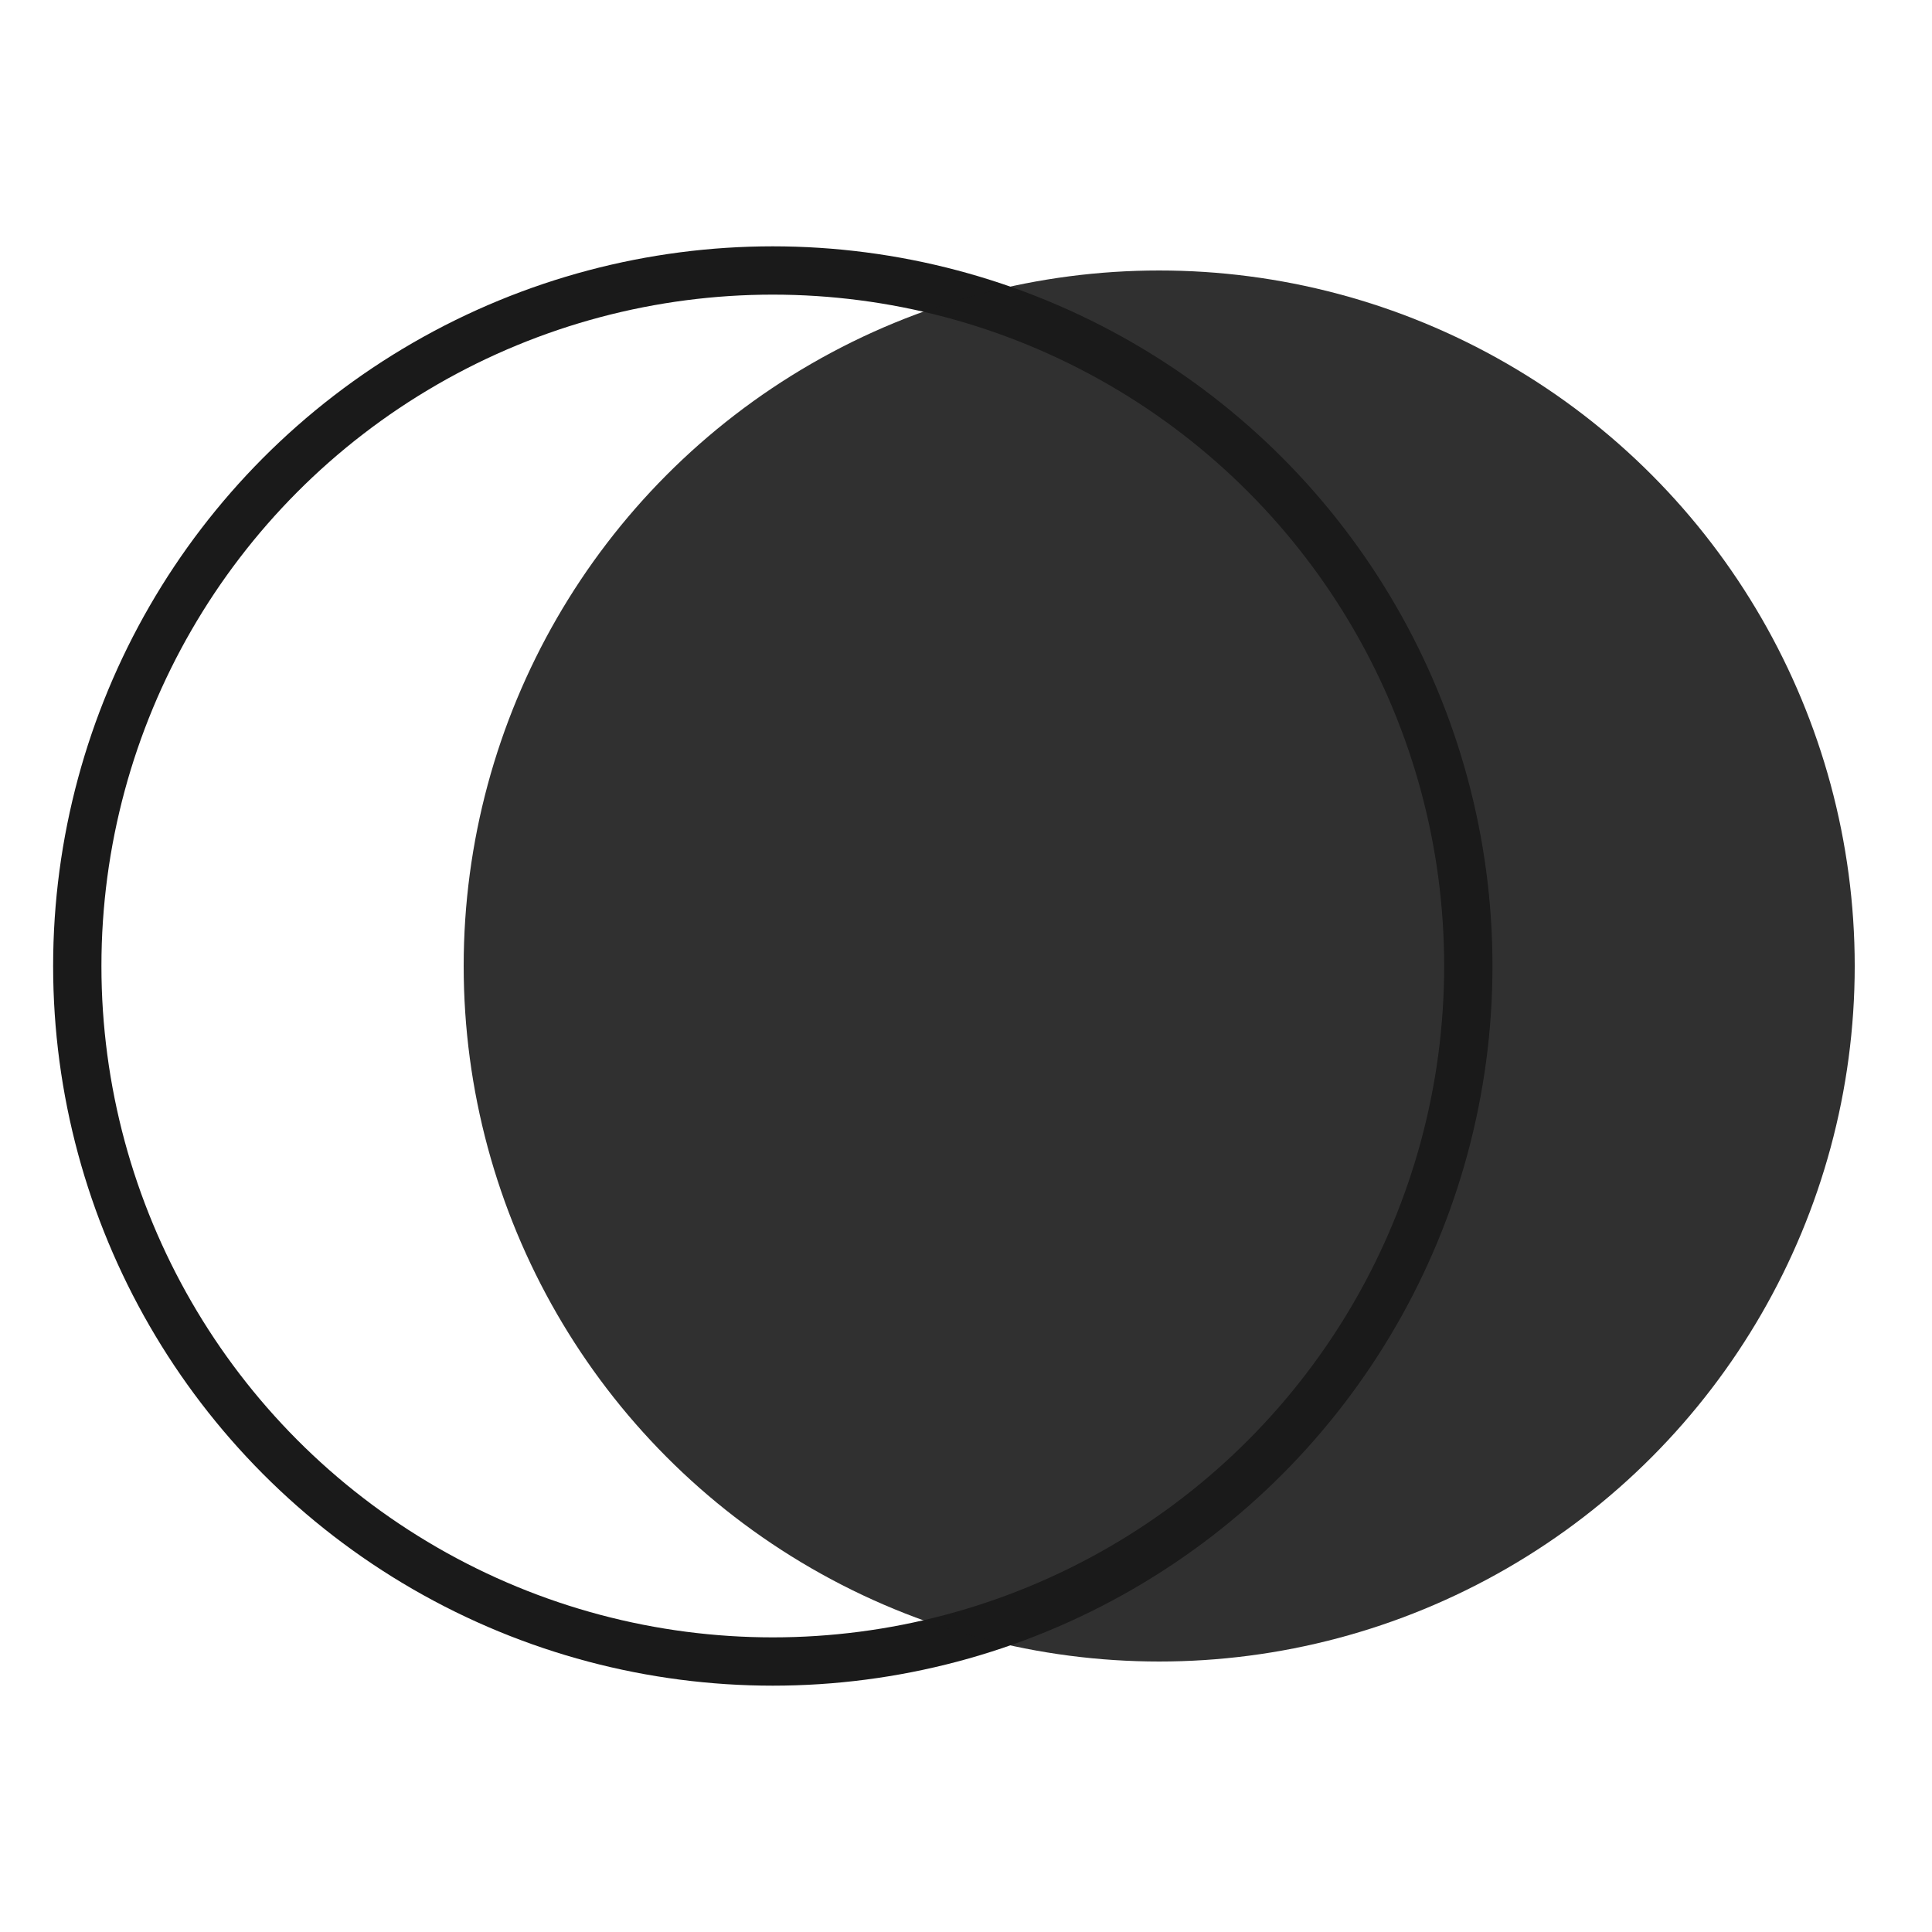 <svg width="512" height="512" viewBox="0 0 512 512" xmlns="http://www.w3.org/2000/svg">
                <circle cx="204.8" cy="256" r="184.32" fill="none" stroke="#1a1a1a" stroke-width="12.8"/>
                <circle cx="307.2" cy="256" r="184.32" fill="#1a1a1a" opacity="0.9"/>
            </svg>